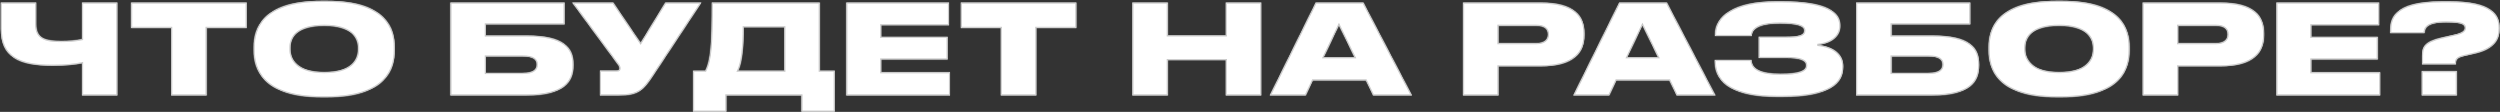 <?xml version="1.0" encoding="UTF-8"?> <svg xmlns="http://www.w3.org/2000/svg" width="2279" height="102" viewBox="0 0 2279 102" fill="none"><rect x="0" y="0" width="2279" height="102" fill="#333333" stroke="none"/><mask id="path-1-inside-1_556_153" fill="white"><path d="M74.781 87V57.643C68.75 58.895 60.33 59.919 48.041 59.919C16.978 59.919 0.707 51.954 0.707 26.352V2.344H33.022V22.256C33.022 35.114 41.328 37.39 55.893 37.39C62.265 37.39 69.319 36.934 74.781 35.683V2.344H106.982V87H74.781ZM156.04 87V25.442H119.515V2.344H224.88V25.442H188.355V87H156.04ZM293.076 0.751H298.196C352.813 0.751 359.868 26.808 359.868 42.737V46.151C359.868 61.967 352.927 88.593 298.196 88.593H293.076C238.231 88.593 231.29 61.967 231.29 46.151V42.737C231.29 26.808 238.231 0.751 293.076 0.751ZM326.415 45.127V43.534C326.415 34.545 320.612 23.508 295.579 23.508C270.091 23.508 264.743 34.545 264.743 43.534V44.899C264.743 53.775 270.546 65.722 295.579 65.722C320.612 65.722 326.415 54.23 326.415 45.127ZM410.574 87V2.344H514.688V22.256H442.889V32.383H479.983C514.233 32.383 522.767 43.648 522.767 58.554V59.578C522.767 74.711 514.233 87 479.983 87H410.574ZM442.889 66.519H476.456C486.583 66.519 489.314 62.991 489.314 59.009V58.667C489.314 54.571 486.583 51.499 476.456 51.499H442.889V66.519ZM639.391 2.344L596.153 67.77C586.481 82.335 582.612 87 563.838 87H546.884V64.357H561.79C564.065 64.357 564.748 63.674 564.748 62.422V62.309C564.748 61.285 564.293 60.033 563.269 58.781L521.623 2.344H559.059L583.978 39.096L606.507 2.344H639.391ZM631.807 64.471H642.958C647.851 55.14 648.875 39.665 648.875 2.344H747.299V64.471H760.953V101.792H730.572V87H662.187V101.792H631.807V64.471ZM672.883 64.471H714.984V24.873H678.004C678.004 41.827 676.524 57.302 672.883 64.471ZM771.482 2.344H865.127V23.053H803.342V33.635H863.876V54.23H803.342V65.836H866.038V87H771.482V2.344ZM912.393 87V25.442H875.868V2.344H981.233V25.442H944.708V87H912.393ZM1032.26 87V2.344H1064.57V32.269H1117.48V2.344H1149.68V87H1117.48V54.799H1064.57V87H1032.26ZM1234.8 52.182L1220.58 23.053L1206.7 52.182H1234.8ZM1251.76 87L1245.16 73.346H1196.8L1190.31 87H1157.54L1199.41 2.344H1242.88L1287.14 87H1251.76ZM1404.26 60.488H1366.03V87H1333.71V2.344H1404.26C1435.55 2.344 1444.43 14.746 1444.43 30.335V32.155C1444.43 47.517 1435.21 60.488 1404.26 60.488ZM1366.03 23.508V39.324H1400.39C1407.79 39.324 1411.09 36.252 1411.09 31.587V31.245C1411.09 26.352 1408.02 23.508 1400.39 23.508H1366.03ZM1511.47 52.182L1497.25 23.053L1483.37 52.182H1511.47ZM1528.43 87L1521.83 73.346H1473.47L1466.98 87H1434.21L1476.09 2.344H1519.55L1563.81 87H1528.43ZM1680.3 60.033V61.171C1680.3 75.621 1668.58 88.252 1625 88.252H1619.65C1582.78 88.252 1563.21 77.215 1563.21 56.392V54.685H1596.67C1597.01 62.877 1604.97 67.315 1623.18 67.315C1640.13 67.315 1646.5 64.471 1646.5 59.805V59.464C1646.5 54.799 1640.47 52.864 1628.18 52.864H1603.27V33.521H1628.18C1639.56 33.521 1644.8 32.042 1644.8 28.059V27.718C1644.8 23.622 1638.2 21.46 1622.61 21.46C1607.7 21.46 1597.23 24.304 1596.89 32.838H1563.44V31.018C1563.44 14.974 1580.39 1.206 1619.08 1.206H1624.2C1666.08 1.206 1677.57 11.447 1677.57 22.939V23.963C1677.57 32.497 1670.4 39.551 1656.74 40.917C1671.88 42.396 1680.3 50.02 1680.3 60.033ZM1692.05 87V2.344H1796.16V22.256H1724.37V32.383H1761.46C1795.71 32.383 1804.24 43.648 1804.24 58.554V59.578C1804.24 74.711 1795.71 87 1761.46 87H1692.05ZM1724.37 66.519H1757.93C1768.06 66.519 1770.79 62.991 1770.79 59.009V58.667C1770.79 54.571 1768.06 51.499 1757.93 51.499H1724.37V66.519ZM1874.56 0.751H1879.68C1934.3 0.751 1941.35 26.808 1941.35 42.737V46.151C1941.35 61.967 1934.41 88.593 1879.68 88.593H1874.56C1819.71 88.593 1812.77 61.967 1812.77 46.151V42.737C1812.77 26.808 1819.71 0.751 1874.56 0.751ZM1907.9 45.127V43.534C1907.9 34.545 1902.1 23.508 1877.06 23.508C1851.57 23.508 1846.23 34.545 1846.23 43.534V44.899C1846.23 53.775 1852.03 65.722 1877.06 65.722C1902.1 65.722 1907.9 54.23 1907.9 45.127ZM2023.84 60.488H1985.6V87H1953.29V2.344H2023.84C2055.13 2.344 2064 14.746 2064 30.335V32.155C2064 47.517 2054.79 60.488 2023.84 60.488ZM1985.6 23.508V39.324H2019.97C2027.36 39.324 2030.66 36.252 2030.66 31.587V31.245C2030.66 26.352 2027.59 23.508 2019.97 23.508H1985.6ZM2075.18 2.344H2168.83V23.053H2107.04V33.635H2167.58V54.23H2107.04V65.836H2169.74V87H2075.18V2.344ZM2238.84 58.667H2207.89V51.044C2207.89 42.965 2209.94 37.959 2225.64 34.317L2236.91 31.7C2245.33 29.88 2246.92 27.832 2246.92 25.556C2246.92 22.825 2245.89 20.436 2229.85 20.436C2210.73 20.436 2210.51 26.694 2210.17 30.221H2178.87V28.856C2178.87 18.387 2180.01 1.206 2226.44 1.206H2232.47C2272.29 1.206 2278.66 13.95 2278.66 25.328V26.125C2278.66 36.365 2273.32 44.558 2257.16 48.541L2245.67 51.271C2239.64 52.751 2238.84 54.457 2238.84 58.099V58.667ZM2239.64 64.812V87H2207.66V64.812H2239.64Z"></path></mask><path d="M74.781 87V57.643C68.75 58.895 60.33 59.919 48.041 59.919C16.978 59.919 0.707 51.954 0.707 26.352V2.344H33.022V22.256C33.022 35.114 41.328 37.39 55.893 37.39C62.265 37.39 69.319 36.934 74.781 35.683V2.344H106.982V87H74.781ZM156.04 87V25.442H119.515V2.344H224.88V25.442H188.355V87H156.04ZM293.076 0.751H298.196C352.813 0.751 359.868 26.808 359.868 42.737V46.151C359.868 61.967 352.927 88.593 298.196 88.593H293.076C238.231 88.593 231.29 61.967 231.29 46.151V42.737C231.29 26.808 238.231 0.751 293.076 0.751ZM326.415 45.127V43.534C326.415 34.545 320.612 23.508 295.579 23.508C270.091 23.508 264.743 34.545 264.743 43.534V44.899C264.743 53.775 270.546 65.722 295.579 65.722C320.612 65.722 326.415 54.23 326.415 45.127ZM410.574 87V2.344H514.688V22.256H442.889V32.383H479.983C514.233 32.383 522.767 43.648 522.767 58.554V59.578C522.767 74.711 514.233 87 479.983 87H410.574ZM442.889 66.519H476.456C486.583 66.519 489.314 62.991 489.314 59.009V58.667C489.314 54.571 486.583 51.499 476.456 51.499H442.889V66.519ZM639.391 2.344L596.153 67.77C586.481 82.335 582.612 87 563.838 87H546.884V64.357H561.79C564.065 64.357 564.748 63.674 564.748 62.422V62.309C564.748 61.285 564.293 60.033 563.269 58.781L521.623 2.344H559.059L583.978 39.096L606.507 2.344H639.391ZM631.807 64.471H642.958C647.851 55.14 648.875 39.665 648.875 2.344H747.299V64.471H760.953V101.792H730.572V87H662.187V101.792H631.807V64.471ZM672.883 64.471H714.984V24.873H678.004C678.004 41.827 676.524 57.302 672.883 64.471ZM771.482 2.344H865.127V23.053H803.342V33.635H863.876V54.23H803.342V65.836H866.038V87H771.482V2.344ZM912.393 87V25.442H875.868V2.344H981.233V25.442H944.708V87H912.393ZM1032.26 87V2.344H1064.57V32.269H1117.48V2.344H1149.68V87H1117.48V54.799H1064.57V87H1032.26ZM1234.8 52.182L1220.58 23.053L1206.7 52.182H1234.8ZM1251.76 87L1245.16 73.346H1196.8L1190.31 87H1157.54L1199.41 2.344H1242.88L1287.14 87H1251.76ZM1404.26 60.488H1366.03V87H1333.71V2.344H1404.26C1435.55 2.344 1444.43 14.746 1444.43 30.335V32.155C1444.43 47.517 1435.21 60.488 1404.26 60.488ZM1366.03 23.508V39.324H1400.39C1407.79 39.324 1411.09 36.252 1411.09 31.587V31.245C1411.09 26.352 1408.02 23.508 1400.39 23.508H1366.03ZM1511.47 52.182L1497.25 23.053L1483.37 52.182H1511.47ZM1528.43 87L1521.83 73.346H1473.47L1466.98 87H1434.21L1476.09 2.344H1519.55L1563.81 87H1528.43ZM1680.3 60.033V61.171C1680.3 75.621 1668.58 88.252 1625 88.252H1619.65C1582.78 88.252 1563.21 77.215 1563.21 56.392V54.685H1596.67C1597.01 62.877 1604.97 67.315 1623.18 67.315C1640.13 67.315 1646.5 64.471 1646.5 59.805V59.464C1646.5 54.799 1640.47 52.864 1628.18 52.864H1603.27V33.521H1628.18C1639.56 33.521 1644.8 32.042 1644.8 28.059V27.718C1644.8 23.622 1638.2 21.46 1622.61 21.46C1607.7 21.46 1597.23 24.304 1596.89 32.838H1563.44V31.018C1563.44 14.974 1580.39 1.206 1619.08 1.206H1624.2C1666.08 1.206 1677.57 11.447 1677.57 22.939V23.963C1677.57 32.497 1670.4 39.551 1656.74 40.917C1671.88 42.396 1680.3 50.02 1680.3 60.033ZM1692.05 87V2.344H1796.16V22.256H1724.37V32.383H1761.46C1795.71 32.383 1804.24 43.648 1804.24 58.554V59.578C1804.24 74.711 1795.71 87 1761.46 87H1692.05ZM1724.37 66.519H1757.93C1768.06 66.519 1770.79 62.991 1770.79 59.009V58.667C1770.79 54.571 1768.06 51.499 1757.93 51.499H1724.37V66.519ZM1874.56 0.751H1879.68C1934.3 0.751 1941.35 26.808 1941.35 42.737V46.151C1941.35 61.967 1934.41 88.593 1879.68 88.593H1874.56C1819.71 88.593 1812.77 61.967 1812.77 46.151V42.737C1812.77 26.808 1819.71 0.751 1874.56 0.751ZM1907.9 45.127V43.534C1907.9 34.545 1902.1 23.508 1877.06 23.508C1851.57 23.508 1846.23 34.545 1846.23 43.534V44.899C1846.23 53.775 1852.03 65.722 1877.06 65.722C1902.1 65.722 1907.9 54.23 1907.9 45.127ZM2023.84 60.488H1985.6V87H1953.29V2.344H2023.84C2055.13 2.344 2064 14.746 2064 30.335V32.155C2064 47.517 2054.79 60.488 2023.84 60.488ZM1985.6 23.508V39.324H2019.97C2027.36 39.324 2030.66 36.252 2030.66 31.587V31.245C2030.66 26.352 2027.59 23.508 2019.97 23.508H1985.6ZM2075.18 2.344H2168.83V23.053H2107.04V33.635H2167.58V54.23H2107.04V65.836H2169.74V87H2075.18V2.344ZM2238.84 58.667H2207.89V51.044C2207.89 42.965 2209.94 37.959 2225.64 34.317L2236.91 31.7C2245.33 29.88 2246.92 27.832 2246.92 25.556C2246.92 22.825 2245.89 20.436 2229.85 20.436C2210.73 20.436 2210.51 26.694 2210.17 30.221H2178.87V28.856C2178.87 18.387 2180.01 1.206 2226.44 1.206H2232.47C2272.29 1.206 2278.66 13.95 2278.66 25.328V26.125C2278.66 36.365 2273.32 44.558 2257.16 48.541L2245.67 51.271C2239.64 52.751 2238.84 54.457 2238.84 58.099V58.667ZM2239.64 64.812V87H2207.66V64.812H2239.64Z" fill="white"></path><path d="M74.781 87H73.781V88H74.781V87ZM74.781 57.643H75.781V56.414L74.578 56.664L74.781 57.643ZM0.707 2.344V1.344H-0.293V2.344H0.707ZM33.022 2.344H34.022V1.344H33.022V2.344ZM74.781 35.683L75.004 36.657L75.781 36.48V35.683H74.781ZM74.781 2.344V1.344H73.781V2.344H74.781ZM106.982 2.344H107.982V1.344H106.982V2.344ZM106.982 87V88H107.982V87H106.982ZM75.781 87V57.643H73.781V87H75.781ZM74.578 56.664C68.625 57.9 60.274 58.919 48.041 58.919V60.919C60.386 60.919 68.876 59.89 74.984 58.623L74.578 56.664ZM48.041 58.919C32.547 58.919 20.966 56.923 13.272 51.899C5.679 46.941 1.707 38.916 1.707 26.352H-0.293C-0.293 39.39 3.87 48.148 12.179 53.574C20.386 58.933 32.472 60.919 48.041 60.919V58.919ZM1.707 26.352V2.344H-0.293V26.352H1.707ZM0.707 3.344H33.022V1.344H0.707V3.344ZM32.022 2.344V22.256H34.022V2.344H32.022ZM32.022 22.256C32.022 25.573 32.557 28.29 33.652 30.491C34.755 32.706 36.398 34.339 38.508 35.518C42.658 37.835 48.621 38.39 55.893 38.39V36.39C48.6 36.39 43.128 35.806 39.483 33.771C37.696 32.774 36.352 31.427 35.443 29.599C34.525 27.757 34.022 25.369 34.022 22.256H32.022ZM55.893 38.39C62.295 38.39 69.436 37.934 75.004 36.657L74.558 34.708C69.203 35.935 62.234 36.39 55.893 36.39V38.39ZM75.781 35.683V2.344H73.781V35.683H75.781ZM74.781 3.344H106.982V1.344H74.781V3.344ZM105.982 2.344V87H107.982V2.344H105.982ZM106.982 86H74.781V88H106.982V86ZM156.04 87H155.04V88H156.04V87ZM156.04 25.442H157.04V24.442H156.04V25.442ZM119.515 25.442H118.515V26.442H119.515V25.442ZM119.515 2.344V1.344H118.515V2.344H119.515ZM224.88 2.344H225.88V1.344H224.88V2.344ZM224.88 25.442V26.442H225.88V25.442H224.88ZM188.355 25.442V24.442H187.355V25.442H188.355ZM188.355 87V88H189.355V87H188.355ZM157.04 87V25.442H155.04V87H157.04ZM156.04 24.442H119.515V26.442H156.04V24.442ZM120.515 25.442V2.344H118.515V25.442H120.515ZM119.515 3.344H224.88V1.344H119.515V3.344ZM223.88 2.344V25.442H225.88V2.344H223.88ZM224.88 24.442H188.355V26.442H224.88V24.442ZM187.355 25.442V87H189.355V25.442H187.355ZM188.355 86H156.04V88H188.355V86ZM293.076 1.751H298.196V-0.249H293.076V1.751ZM298.196 1.751C325.364 1.751 340.478 8.232 348.81 16.481C357.135 24.723 358.868 34.909 358.868 42.737H360.868C360.868 34.636 359.073 23.828 350.217 15.06C341.366 6.297 325.645 -0.249 298.196 -0.249V1.751ZM358.868 42.737V46.151H360.868V42.737H358.868ZM358.868 46.151C358.868 53.925 357.162 64.228 348.846 72.598C340.529 80.971 325.416 87.593 298.196 87.593V89.593C325.707 89.593 341.43 82.902 350.265 74.008C359.103 65.111 360.868 54.193 360.868 46.151H358.868ZM298.196 87.593H293.076V89.593H298.196V87.593ZM293.076 87.593C265.798 87.593 250.657 80.971 242.325 72.598C233.996 64.227 232.29 53.925 232.29 46.151H230.29C230.29 54.193 232.055 65.112 240.907 74.008C249.757 82.902 265.509 89.593 293.076 89.593V87.593ZM232.29 46.151V42.737H230.29V46.151H232.29ZM232.29 42.737C232.29 34.907 233.996 24.722 242.32 16.481C250.65 8.233 265.792 1.751 293.076 1.751V-0.249C265.514 -0.249 249.764 6.297 240.913 15.06C232.055 23.829 230.29 34.639 230.29 42.737H232.29ZM327.415 45.127V43.534H325.415V45.127H327.415ZM327.415 43.534C327.415 38.819 325.885 33.503 321.031 29.387C316.202 25.293 308.223 22.508 295.579 22.508V24.508C307.968 24.508 315.407 27.241 319.737 30.913C324.043 34.563 325.415 39.26 325.415 43.534H327.415ZM295.579 22.508C282.713 22.508 274.728 25.291 269.952 29.391C265.147 33.516 263.743 38.838 263.743 43.534H265.743C265.743 39.241 267.013 34.55 271.254 30.909C275.524 27.244 282.957 24.508 295.579 24.508V22.508ZM263.743 43.534V44.899H265.743V43.534H263.743ZM263.743 44.899C263.743 49.553 265.269 55.057 270.107 59.384C274.933 63.701 282.916 66.722 295.579 66.722V64.722C283.209 64.722 275.774 61.77 271.44 57.894C267.119 54.028 265.743 49.121 265.743 44.899H263.743ZM295.579 66.722C308.232 66.722 316.214 63.819 321.043 59.59C325.89 55.346 327.415 49.892 327.415 45.127H325.415C325.415 49.464 324.038 54.309 319.725 58.086C315.394 61.879 307.959 64.722 295.579 64.722V66.722ZM410.574 87H409.574V88H410.574V87ZM410.574 2.344V1.344H409.574V2.344H410.574ZM514.688 2.344H515.688V1.344H514.688V2.344ZM514.688 22.256V23.256H515.688V22.256H514.688ZM442.889 22.256V21.256H441.889V22.256H442.889ZM442.889 32.383H441.889V33.383H442.889V32.383ZM442.889 66.519H441.889V67.519H442.889V66.519ZM442.889 51.499V50.499H441.889V51.499H442.889ZM411.574 87V2.344H409.574V87H411.574ZM410.574 3.344H514.688V1.344H410.574V3.344ZM513.688 2.344V22.256H515.688V2.344H513.688ZM514.688 21.256H442.889V23.256H514.688V21.256ZM441.889 22.256V32.383H443.889V22.256H441.889ZM442.889 33.383H479.983V31.383H442.889V33.383ZM479.983 33.383C497.039 33.383 507.473 36.196 513.629 40.687C519.707 45.121 521.767 51.309 521.767 58.554H523.767C523.767 50.892 521.559 43.995 514.808 39.071C508.135 34.203 497.177 31.383 479.983 31.383V33.383ZM521.767 58.554V59.578H523.767V58.554H521.767ZM521.767 59.578C521.767 66.945 519.701 73.457 513.606 78.173C507.451 82.936 497.024 86 479.983 86V88C497.192 88 508.156 84.92 514.83 79.755C521.566 74.543 523.767 67.343 523.767 59.578H521.767ZM479.983 86H410.574V88H479.983V86ZM442.889 67.519H476.456V65.519H442.889V67.519ZM476.456 67.519C481.603 67.519 485.064 66.628 487.26 65.073C489.523 63.471 490.314 61.259 490.314 59.009H488.314C488.314 60.741 487.739 62.284 486.105 63.441C484.403 64.646 481.435 65.519 476.456 65.519V67.519ZM490.314 59.009V58.667H488.314V59.009H490.314ZM490.314 58.667C490.314 56.358 489.519 54.214 487.231 52.711C485.036 51.269 481.581 50.499 476.456 50.499V52.499C481.458 52.499 484.432 53.265 486.133 54.383C487.743 55.44 488.314 56.881 488.314 58.667H490.314ZM476.456 50.499H442.889V52.499H476.456V50.499ZM441.889 51.499V66.519H443.889V51.499H441.889ZM639.391 2.344L640.226 2.895L641.251 1.344H639.391V2.344ZM596.153 67.77L596.986 68.323L596.987 68.322L596.153 67.77ZM546.884 87H545.884V88H546.884V87ZM546.884 64.357V63.357H545.884V64.357H546.884ZM563.269 58.781L562.464 59.375L562.479 59.395L562.495 59.414L563.269 58.781ZM521.623 2.344V1.344H519.643L520.819 2.937L521.623 2.344ZM559.059 2.344L559.886 1.782L559.589 1.344H559.059V2.344ZM583.978 39.096L583.15 39.657L584.02 40.941L584.83 39.619L583.978 39.096ZM606.507 2.344V1.344H605.947L605.655 1.821L606.507 2.344ZM638.557 1.792L595.319 67.219L596.987 68.322L640.226 2.895L638.557 1.792ZM595.32 67.217C590.459 74.537 587.181 79.158 582.858 82.012C578.582 84.836 573.162 86 563.838 86V88C573.288 88 579.19 86.832 583.96 83.681C588.683 80.562 592.175 75.568 596.986 68.323L595.32 67.217ZM563.838 86H546.884V88H563.838V86ZM547.884 87V64.357H545.884V87H547.884ZM546.884 65.357H561.79V63.357H546.884V65.357ZM561.79 65.357C562.98 65.357 563.987 65.188 564.706 64.671C565.513 64.091 565.748 63.24 565.748 62.422H563.748C563.748 62.856 563.642 62.972 563.539 63.047C563.347 63.184 562.875 63.357 561.79 63.357V65.357ZM565.748 62.422V62.309H563.748V62.422H565.748ZM565.748 62.309C565.748 60.998 565.173 59.53 564.043 58.148L562.495 59.414C563.412 60.536 563.748 61.571 563.748 62.309H565.748ZM564.073 58.188L522.428 1.75L520.819 2.937L562.464 59.375L564.073 58.188ZM521.623 3.344H559.059V1.344H521.623V3.344ZM558.231 2.905L583.15 39.657L584.805 38.535L559.886 1.782L558.231 2.905ZM584.83 39.619L607.36 2.866L605.655 1.821L583.125 38.574L584.83 39.619ZM606.507 3.344H639.391V1.344H606.507V3.344ZM631.807 64.471V63.471H630.807V64.471H631.807ZM642.958 64.471V65.471H643.563L643.843 64.935L642.958 64.471ZM648.875 2.344V1.344H647.875V2.344H648.875ZM747.299 2.344H748.299V1.344H747.299V2.344ZM747.299 64.471H746.299V65.471H747.299V64.471ZM760.953 64.471H761.953V63.471H760.953V64.471ZM760.953 101.792V102.792H761.953V101.792H760.953ZM730.572 101.792H729.572V102.792H730.572V101.792ZM730.572 87H731.572V86H730.572V87ZM662.187 87V86H661.187V87H662.187ZM662.187 101.792V102.792H663.187V101.792H662.187ZM631.807 101.792H630.807V102.792H631.807V101.792ZM672.883 64.471L671.992 64.018L671.254 65.471H672.883V64.471ZM714.984 64.471V65.471H715.984V64.471H714.984ZM714.984 24.873H715.984V23.873H714.984V24.873ZM678.004 24.873V23.873H677.004V24.873H678.004ZM631.807 65.471H642.958V63.471H631.807V65.471ZM643.843 64.935C646.381 60.095 647.875 53.738 648.747 43.993C649.619 34.243 649.875 21.003 649.875 2.344H647.875C647.875 21.006 647.618 34.164 646.755 43.815C645.891 53.47 644.427 59.515 642.072 64.006L643.843 64.935ZM648.875 3.344H747.299V1.344H648.875V3.344ZM746.299 2.344V64.471H748.299V2.344H746.299ZM747.299 65.471H760.953V63.471H747.299V65.471ZM759.953 64.471V101.792H761.953V64.471H759.953ZM760.953 100.792H730.572V102.792H760.953V100.792ZM731.572 101.792V87H729.572V101.792H731.572ZM730.572 86H662.187V88H730.572V86ZM661.187 87V101.792H663.187V87H661.187ZM662.187 100.792H631.807V102.792H662.187V100.792ZM632.807 101.792V64.471H630.807V101.792H632.807ZM672.883 65.471H714.984V63.471H672.883V65.471ZM715.984 64.471V24.873H713.984V64.471H715.984ZM714.984 23.873H678.004V25.873H714.984V23.873ZM677.004 24.873C677.004 33.325 676.635 41.39 675.816 48.222C674.994 55.085 673.729 60.598 671.992 64.018L673.775 64.923C675.679 61.174 676.974 55.366 677.802 48.46C678.633 41.525 679.004 33.375 679.004 24.873H677.004ZM771.482 2.344V1.344H770.482V2.344H771.482ZM865.127 2.344H866.127V1.344H865.127V2.344ZM865.127 23.053V24.053H866.127V23.053H865.127ZM803.342 23.053V22.053H802.342V23.053H803.342ZM803.342 33.635H802.342V34.635H803.342V33.635ZM863.876 33.635H864.876V32.635H863.876V33.635ZM863.876 54.23V55.23H864.876V54.23H863.876ZM803.342 54.23V53.23H802.342V54.23H803.342ZM803.342 65.836H802.342V66.836H803.342V65.836ZM866.038 65.836H867.038V64.836H866.038V65.836ZM866.038 87V88H867.038V87H866.038ZM771.482 87H770.482V88H771.482V87ZM771.482 3.344H865.127V1.344H771.482V3.344ZM864.127 2.344V23.053H866.127V2.344H864.127ZM865.127 22.053H803.342V24.053H865.127V22.053ZM802.342 23.053V33.635H804.342V23.053H802.342ZM803.342 34.635H863.876V32.635H803.342V34.635ZM862.876 33.635V54.23H864.876V33.635H862.876ZM863.876 53.23H803.342V55.23H863.876V53.23ZM802.342 54.23V65.836H804.342V54.23H802.342ZM803.342 66.836H866.038V64.836H803.342V66.836ZM865.038 65.836V87H867.038V65.836H865.038ZM866.038 86H771.482V88H866.038V86ZM772.482 87V2.344H770.482V87H772.482ZM912.393 87H911.393V88H912.393V87ZM912.393 25.442H913.393V24.442H912.393V25.442ZM875.868 25.442H874.868V26.442H875.868V25.442ZM875.868 2.344V1.344H874.868V2.344H875.868ZM981.233 2.344H982.233V1.344H981.233V2.344ZM981.233 25.442V26.442H982.233V25.442H981.233ZM944.708 25.442V24.442H943.708V25.442H944.708ZM944.708 87V88H945.708V87H944.708ZM913.393 87V25.442H911.393V87H913.393ZM912.393 24.442H875.868V26.442H912.393V24.442ZM876.868 25.442V2.344H874.868V25.442H876.868ZM875.868 3.344H981.233V1.344H875.868V3.344ZM980.233 2.344V25.442H982.233V2.344H980.233ZM981.233 24.442H944.708V26.442H981.233V24.442ZM943.708 25.442V87H945.708V25.442H943.708ZM944.708 86H912.393V88H944.708V86ZM1032.26 87H1031.26V88H1032.26V87ZM1032.26 2.344V1.344H1031.26V2.344H1032.26ZM1064.57 2.344H1065.57V1.344H1064.57V2.344ZM1064.57 32.269H1063.57V33.269H1064.57V32.269ZM1117.48 32.269V33.269H1118.48V32.269H1117.48ZM1117.48 2.344V1.344H1116.48V2.344H1117.48ZM1149.68 2.344H1150.68V1.344H1149.68V2.344ZM1149.68 87V88H1150.68V87H1149.68ZM1117.48 87H1116.48V88H1117.48V87ZM1117.48 54.799H1118.48V53.799H1117.48V54.799ZM1064.57 54.799V53.799H1063.57V54.799H1064.57ZM1064.57 87V88H1065.57V87H1064.57ZM1033.26 87V2.344H1031.26V87H1033.26ZM1032.26 3.344H1064.57V1.344H1032.26V3.344ZM1063.57 2.344V32.269H1065.57V2.344H1063.57ZM1064.57 33.269H1117.48V31.269H1064.57V33.269ZM1118.48 32.269V2.344H1116.48V32.269H1118.48ZM1117.48 3.344H1149.68V1.344H1117.48V3.344ZM1148.68 2.344V87H1150.68V2.344H1148.68ZM1149.68 86H1117.48V88H1149.68V86ZM1118.48 87V54.799H1116.48V87H1118.48ZM1117.48 53.799H1064.57V55.799H1117.48V53.799ZM1063.57 54.799V87H1065.57V54.799H1063.57ZM1064.57 86H1032.26V88H1064.57V86ZM1234.8 52.182V53.182H1236.4L1235.7 51.743L1234.8 52.182ZM1220.58 23.053L1221.48 22.614L1220.57 20.751L1219.68 22.622L1220.58 23.053ZM1206.7 52.182L1205.79 51.752L1205.11 53.182H1206.7V52.182ZM1251.76 87L1250.86 87.435L1251.13 88H1251.76V87ZM1245.16 73.346L1246.06 72.911L1245.78 72.346H1245.16V73.346ZM1196.8 73.346V72.346H1196.17L1195.89 72.917L1196.8 73.346ZM1190.31 87V88H1190.94L1191.21 87.429L1190.31 87ZM1157.54 87L1156.65 86.557L1155.93 88H1157.54V87ZM1199.41 2.344V1.344H1198.79L1198.52 1.9L1199.41 2.344ZM1242.88 2.344L1243.77 1.88L1243.49 1.344H1242.88V2.344ZM1287.14 87V88H1288.79L1288.03 86.537L1287.14 87ZM1235.7 51.743L1221.48 22.614L1219.68 23.491L1233.9 52.62L1235.7 51.743ZM1219.68 22.622L1205.79 51.752L1207.6 52.612L1221.48 23.483L1219.68 22.622ZM1206.7 53.182H1234.8V51.182H1206.7V53.182ZM1252.66 86.565L1246.06 72.911L1244.26 73.781L1250.86 87.435L1252.66 86.565ZM1245.16 72.346H1196.8V74.346H1245.16V72.346ZM1195.89 72.917L1189.41 86.571L1191.21 87.429L1197.7 73.775L1195.89 72.917ZM1190.31 86H1157.54V88H1190.31V86ZM1158.44 87.443L1200.31 2.787L1198.52 1.9L1156.65 86.557L1158.44 87.443ZM1199.41 3.344H1242.88V1.344H1199.41V3.344ZM1241.99 2.807L1286.26 87.463L1288.03 86.537L1243.77 1.88L1241.99 2.807ZM1287.14 86H1251.76V88H1287.14V86ZM1366.03 60.488V59.488H1365.03V60.488H1366.03ZM1366.03 87V88H1367.03V87H1366.03ZM1333.71 87H1332.71V88H1333.71V87ZM1333.71 2.344V1.344H1332.71V2.344H1333.71ZM1366.03 23.508V22.508H1365.03V23.508H1366.03ZM1366.03 39.324H1365.03V40.324H1366.03V39.324ZM1404.26 59.488H1366.03V61.488H1404.26V59.488ZM1365.03 60.488V87H1367.03V60.488H1365.03ZM1366.03 86H1333.71V88H1366.03V86ZM1334.71 87V2.344H1332.71V87H1334.71ZM1333.71 3.344H1404.26V1.344H1333.71V3.344ZM1404.26 3.344C1419.8 3.344 1429.57 6.429 1435.44 11.265C1441.27 16.067 1443.43 22.736 1443.43 30.335H1445.43C1445.43 22.346 1443.15 15.018 1436.71 9.722C1430.33 4.46 1420.01 1.344 1404.26 1.344V3.344ZM1443.43 30.335V32.155H1445.43V30.335H1443.43ZM1443.43 32.155C1443.43 39.629 1441.19 46.393 1435.31 51.315C1429.39 56.266 1419.62 59.488 1404.26 59.488V61.488C1419.85 61.488 1430.17 58.225 1436.59 52.849C1443.05 47.445 1445.43 40.043 1445.43 32.155H1443.43ZM1365.03 23.508V39.324H1367.03V23.508H1365.03ZM1366.03 40.324H1400.39V38.324H1366.03V40.324ZM1400.39 40.324C1404.21 40.324 1407.13 39.535 1409.13 37.996C1411.16 36.426 1412.09 34.177 1412.09 31.587H1410.09C1410.09 33.661 1409.37 35.281 1407.9 36.413C1406.4 37.577 1403.97 38.324 1400.39 38.324V40.324ZM1412.09 31.587V31.245H1410.09V31.587H1412.09ZM1412.09 31.245C1412.09 28.574 1411.24 26.308 1409.21 24.749C1407.23 23.231 1404.3 22.508 1400.39 22.508V24.508C1404.11 24.508 1406.52 25.207 1407.99 26.334C1409.4 27.421 1410.09 29.024 1410.09 31.245H1412.09ZM1400.39 22.508H1366.03V24.508H1400.39V22.508ZM1511.47 52.182V53.182H1513.07L1512.37 51.743L1511.47 52.182ZM1497.25 23.053L1498.15 22.614L1497.24 20.751L1496.35 22.622L1497.25 23.053ZM1483.37 52.182L1482.47 51.752L1481.78 53.182H1483.37V52.182ZM1528.43 87L1527.53 87.435L1527.8 88H1528.43V87ZM1521.83 73.346L1522.73 72.911L1522.46 72.346H1521.83V73.346ZM1473.47 73.346V72.346H1472.84L1472.57 72.917L1473.47 73.346ZM1466.98 87V88H1467.62L1467.89 87.429L1466.98 87ZM1434.21 87L1433.32 86.557L1432.6 88H1434.21V87ZM1476.09 2.344V1.344H1475.47L1475.19 1.9L1476.09 2.344ZM1519.55 2.344L1520.44 1.88L1520.16 1.344H1519.55V2.344ZM1563.81 87V88H1565.47L1564.7 86.537L1563.81 87ZM1512.37 51.743L1498.15 22.614L1496.35 23.491L1510.57 52.62L1512.37 51.743ZM1496.35 22.622L1482.47 51.752L1484.27 52.612L1498.15 23.483L1496.35 22.622ZM1483.37 53.182H1511.47V51.182H1483.37V53.182ZM1529.33 86.565L1522.73 72.911L1520.93 73.781L1527.53 87.435L1529.33 86.565ZM1521.83 72.346H1473.47V74.346H1521.83V72.346ZM1472.57 72.917L1466.08 86.571L1467.89 87.429L1474.37 73.775L1472.57 72.917ZM1466.98 86H1434.21V88H1466.98V86ZM1435.11 87.443L1476.98 2.787L1475.19 1.9L1433.32 86.557L1435.11 87.443ZM1476.09 3.344H1519.55V1.344H1476.09V3.344ZM1518.67 2.807L1562.93 87.463L1564.7 86.537L1520.44 1.88L1518.67 2.807ZM1563.81 86H1528.43V88H1563.81V86ZM1563.21 54.685V53.685H1562.21V54.685H1563.21ZM1596.67 54.685L1597.67 54.643L1597.63 53.685H1596.67V54.685ZM1603.27 52.864H1602.27V53.864H1603.27V52.864ZM1603.27 33.521V32.521H1602.27V33.521H1603.27ZM1596.89 32.838V33.838H1597.85L1597.89 32.878L1596.89 32.838ZM1563.44 32.838H1562.44V33.838H1563.44V32.838ZM1656.74 40.917L1656.65 39.922L1656.65 41.912L1656.74 40.917ZM1679.3 60.033V61.171H1681.3V60.033H1679.3ZM1679.3 61.171C1679.3 68.062 1676.54 74.496 1668.48 79.27C1660.33 84.097 1646.73 87.252 1625 87.252V89.252C1646.85 89.252 1660.89 86.091 1669.5 80.99C1678.2 75.837 1681.3 68.73 1681.3 61.171H1679.3ZM1625 87.252H1619.65V89.252H1625V87.252ZM1619.65 87.252C1601.29 87.252 1587.38 84.498 1578.1 79.259C1568.89 74.061 1564.21 66.415 1564.21 56.392H1562.21C1562.21 67.191 1567.32 75.475 1577.12 81.001C1586.84 86.487 1601.15 89.252 1619.65 89.252V87.252ZM1564.21 56.392V54.685H1562.21V56.392H1564.21ZM1563.21 55.685H1596.67V53.685H1563.21V55.685ZM1595.67 54.727C1595.76 56.94 1596.37 58.94 1597.57 60.682C1598.76 62.418 1600.51 63.843 1602.78 64.968C1607.3 67.205 1614.03 68.315 1623.18 68.315V66.315C1614.12 66.315 1607.77 65.206 1603.67 63.176C1601.63 62.168 1600.18 60.947 1599.22 59.548C1598.26 58.153 1597.74 56.526 1597.67 54.643L1595.67 54.727ZM1623.18 68.315C1631.68 68.315 1637.65 67.605 1641.53 66.254C1643.47 65.576 1644.96 64.713 1645.97 63.63C1647.01 62.523 1647.5 61.226 1647.5 59.805H1645.5C1645.5 60.717 1645.2 61.526 1644.51 62.264C1643.8 63.026 1642.64 63.749 1640.87 64.365C1637.32 65.603 1631.63 66.315 1623.18 66.315V68.315ZM1647.5 59.805V59.464H1645.5V59.805H1647.5ZM1647.5 59.464C1647.5 58.058 1647.04 56.821 1646.11 55.794C1645.2 54.789 1643.9 54.036 1642.28 53.471C1639.07 52.345 1634.35 51.864 1628.18 51.864V53.864C1634.31 53.864 1638.75 54.35 1641.62 55.358C1643.05 55.86 1644.02 56.465 1644.63 57.135C1645.21 57.783 1645.5 58.537 1645.5 59.464H1647.5ZM1628.18 51.864H1603.27V53.864H1628.18V51.864ZM1604.27 52.864V33.521H1602.27V52.864H1604.27ZM1603.27 34.521H1628.18V32.521H1603.27V34.521ZM1628.18 34.521C1633.88 34.521 1638.17 34.154 1641.06 33.236C1642.51 32.775 1643.7 32.149 1644.52 31.284C1645.38 30.391 1645.8 29.301 1645.8 28.059H1643.8C1643.8 28.809 1643.56 29.397 1643.08 29.901C1642.57 30.433 1641.73 30.924 1640.45 31.33C1637.88 32.148 1633.86 32.521 1628.18 32.521V34.521ZM1645.8 28.059V27.718H1643.8V28.059H1645.8ZM1645.8 27.718C1645.8 26.384 1645.24 25.219 1644.19 24.27C1643.17 23.349 1641.7 22.64 1639.83 22.093C1636.09 20.999 1630.42 20.46 1622.61 20.46V22.46C1630.38 22.46 1635.81 23.002 1639.27 24.012C1641 24.518 1642.15 25.117 1642.85 25.754C1643.53 26.362 1643.8 27.004 1643.8 27.718H1645.8ZM1622.61 20.46C1615.12 20.46 1608.63 21.17 1603.92 23.018C1601.56 23.946 1599.6 25.181 1598.2 26.808C1596.79 28.45 1595.99 30.445 1595.89 32.798L1597.89 32.878C1597.97 30.964 1598.61 29.404 1599.72 28.112C1600.84 26.806 1602.49 25.73 1604.66 24.879C1609 23.172 1615.19 22.46 1622.61 22.46V20.46ZM1596.89 31.838H1563.44V33.838H1596.89V31.838ZM1564.44 32.838V31.018H1562.44V32.838H1564.44ZM1564.44 31.018C1564.44 23.404 1568.44 16.251 1577.27 10.953C1586.13 5.633 1599.84 2.206 1619.08 2.206V0.206C1599.64 0.206 1585.53 3.662 1576.24 9.238C1566.92 14.835 1562.44 22.587 1562.44 31.018H1564.44ZM1619.08 2.206H1624.2V0.206H1619.08V2.206ZM1624.2 2.206C1645.09 2.206 1658.25 4.765 1666.14 8.66C1670.08 10.6 1672.67 12.853 1674.29 15.253C1675.9 17.645 1676.57 20.241 1676.57 22.939H1678.57C1678.57 19.89 1677.8 16.896 1675.95 14.137C1674.1 11.384 1671.2 8.922 1667.03 6.866C1658.71 2.767 1645.19 0.206 1624.2 0.206V2.206ZM1676.57 22.939V23.963H1678.57V22.939H1676.57ZM1676.57 23.963C1676.57 27.925 1674.91 31.55 1671.63 34.369C1668.32 37.202 1663.33 39.254 1656.65 39.922L1656.84 41.912C1663.81 41.215 1669.23 39.056 1672.93 35.887C1676.64 32.704 1678.57 28.534 1678.57 23.963H1676.57ZM1656.65 41.912C1664.08 42.638 1669.76 44.864 1673.55 48.042C1677.33 51.203 1679.3 55.335 1679.3 60.033H1681.3C1681.3 54.717 1679.05 50.032 1674.84 46.508C1670.64 43.001 1664.55 40.675 1656.84 39.922L1656.65 41.912ZM1692.05 87H1691.05V88H1692.05V87ZM1692.05 2.344V1.344H1691.05V2.344H1692.05ZM1796.16 2.344H1797.16V1.344H1796.16V2.344ZM1796.16 22.256V23.256H1797.16V22.256H1796.16ZM1724.37 22.256V21.256H1723.37V22.256H1724.37ZM1724.37 32.383H1723.37V33.383H1724.37V32.383ZM1724.37 66.519H1723.37V67.519H1724.37V66.519ZM1724.37 51.499V50.499H1723.37V51.499H1724.37ZM1693.05 87V2.344H1691.05V87H1693.05ZM1692.05 3.344H1796.16V1.344H1692.05V3.344ZM1795.16 2.344V22.256H1797.16V2.344H1795.16ZM1796.16 21.256H1724.37V23.256H1796.16V21.256ZM1723.37 22.256V32.383H1725.37V22.256H1723.37ZM1724.37 33.383H1761.46V31.383H1724.37V33.383ZM1761.46 33.383C1778.52 33.383 1788.95 36.196 1795.11 40.687C1801.18 45.121 1803.24 51.309 1803.24 58.554H1805.24C1805.24 50.892 1803.04 43.995 1796.28 39.071C1789.61 34.203 1778.65 31.383 1761.46 31.383V33.383ZM1803.24 58.554V59.578H1805.24V58.554H1803.24ZM1803.24 59.578C1803.24 66.945 1801.18 73.457 1795.08 78.173C1788.93 82.936 1778.5 86 1761.46 86V88C1778.67 88 1789.63 84.92 1796.31 79.755C1803.04 74.543 1805.24 67.343 1805.24 59.578H1803.24ZM1761.46 86H1692.05V88H1761.46V86ZM1724.37 67.519H1757.93V65.519H1724.37V67.519ZM1757.93 67.519C1763.08 67.519 1766.54 66.628 1768.74 65.073C1771 63.471 1771.79 61.259 1771.79 59.009H1769.79C1769.79 60.741 1769.22 62.284 1767.58 63.441C1765.88 64.646 1762.91 65.519 1757.93 65.519V67.519ZM1771.79 59.009V58.667H1769.79V59.009H1771.79ZM1771.79 58.667C1771.79 56.358 1771 54.214 1768.71 52.711C1766.51 51.269 1763.06 50.499 1757.93 50.499V52.499C1762.93 52.499 1765.91 53.265 1767.61 54.383C1769.22 55.44 1769.79 56.881 1769.79 58.667H1771.79ZM1757.93 50.499H1724.37V52.499H1757.93V50.499ZM1723.37 51.499V66.519H1725.37V51.499H1723.37ZM1874.56 1.751H1879.68V-0.249H1874.56V1.751ZM1879.68 1.751C1906.85 1.751 1921.96 8.232 1930.29 16.481C1938.62 24.723 1940.35 34.909 1940.35 42.737H1942.35C1942.35 34.636 1940.56 23.828 1931.7 15.06C1922.85 6.297 1907.13 -0.249 1879.68 -0.249V1.751ZM1940.35 42.737V46.151H1942.35V42.737H1940.35ZM1940.35 46.151C1940.35 53.925 1938.65 64.228 1930.33 72.598C1922.01 80.971 1906.9 87.593 1879.68 87.593V89.593C1907.19 89.593 1922.91 82.902 1931.75 74.008C1940.59 65.111 1942.35 54.193 1942.35 46.151H1940.35ZM1879.68 87.593H1874.56V89.593H1879.68V87.593ZM1874.56 87.593C1847.28 87.593 1832.14 80.971 1823.81 72.598C1815.48 64.227 1813.77 53.925 1813.77 46.151H1811.77C1811.77 54.193 1813.54 65.112 1822.39 74.008C1831.24 82.902 1846.99 89.593 1874.56 89.593V87.593ZM1813.77 46.151V42.737H1811.77V46.151H1813.77ZM1813.77 42.737C1813.77 34.907 1815.48 24.722 1823.8 16.481C1832.13 8.233 1847.28 1.751 1874.56 1.751V-0.249C1847 -0.249 1831.25 6.297 1822.4 15.06C1813.54 23.829 1811.77 34.639 1811.77 42.737H1813.77ZM1908.9 45.127V43.534H1906.9V45.127H1908.9ZM1908.9 43.534C1908.9 38.819 1907.37 33.503 1902.51 29.387C1897.69 25.293 1889.71 22.508 1877.06 22.508V24.508C1889.45 24.508 1896.89 27.241 1901.22 30.913C1905.53 34.563 1906.9 39.26 1906.9 43.534H1908.9ZM1877.06 22.508C1864.2 22.508 1856.21 25.291 1851.44 29.391C1846.63 33.516 1845.23 38.838 1845.23 43.534H1847.23C1847.23 39.241 1848.5 34.55 1852.74 30.909C1857.01 27.244 1864.44 24.508 1877.06 24.508V22.508ZM1845.23 43.534V44.899H1847.23V43.534H1845.23ZM1845.23 44.899C1845.23 49.553 1846.75 55.057 1851.59 59.384C1856.42 63.701 1864.4 66.722 1877.06 66.722V64.722C1864.69 64.722 1857.26 61.77 1852.92 57.894C1848.6 54.028 1847.23 49.121 1847.23 44.899H1845.23ZM1877.06 66.722C1889.72 66.722 1897.7 63.819 1902.53 59.59C1907.37 55.346 1908.9 49.892 1908.9 45.127H1906.9C1906.9 49.464 1905.52 54.309 1901.21 58.086C1896.88 61.879 1889.44 64.722 1877.06 64.722V66.722ZM1985.6 60.488V59.488H1984.6V60.488H1985.6ZM1985.6 87V88H1986.6V87H1985.6ZM1953.29 87H1952.29V88H1953.29V87ZM1953.29 2.344V1.344H1952.29V2.344H1953.29ZM1985.6 23.508V22.508H1984.6V23.508H1985.6ZM1985.6 39.324H1984.6V40.324H1985.6V39.324ZM2023.84 59.488H1985.6V61.488H2023.84V59.488ZM1984.6 60.488V87H1986.6V60.488H1984.6ZM1985.6 86H1953.29V88H1985.6V86ZM1954.29 87V2.344H1952.29V87H1954.29ZM1953.29 3.344H2023.84V1.344H1953.29V3.344ZM2023.84 3.344C2039.38 3.344 2049.15 6.429 2055.02 11.265C2060.85 16.067 2063 22.736 2063 30.335H2065C2065 22.346 2062.72 15.018 2056.29 9.722C2049.9 4.46 2039.59 1.344 2023.84 1.344V3.344ZM2063 30.335V32.155H2065V30.335H2063ZM2063 32.155C2063 39.629 2060.77 46.393 2054.88 51.315C2048.97 56.266 2039.2 59.488 2023.84 59.488V61.488C2039.43 61.488 2049.74 58.225 2056.17 52.849C2062.63 47.445 2065 40.043 2065 32.155H2063ZM1984.6 23.508V39.324H1986.6V23.508H1984.6ZM1985.6 40.324H2019.97V38.324H1985.6V40.324ZM2019.97 40.324C2023.78 40.324 2026.71 39.535 2028.7 37.996C2030.73 36.426 2031.66 34.177 2031.66 31.587H2029.66C2029.66 33.661 2028.94 35.281 2027.48 36.413C2025.97 37.577 2023.55 38.324 2019.97 38.324V40.324ZM2031.66 31.587V31.245H2029.66V31.587H2031.66ZM2031.66 31.245C2031.66 28.574 2030.81 26.308 2028.78 24.749C2026.81 23.231 2023.87 22.508 2019.97 22.508V24.508C2023.69 24.508 2026.1 25.207 2027.57 26.334C2028.98 27.421 2029.66 29.024 2029.66 31.245H2031.66ZM2019.97 22.508H1985.6V24.508H2019.97V22.508ZM2075.18 2.344V1.344H2074.18V2.344H2075.18ZM2168.83 2.344H2169.83V1.344H2168.83V2.344ZM2168.83 23.053V24.053H2169.83V23.053H2168.83ZM2107.04 23.053V22.053H2106.04V23.053H2107.04ZM2107.04 33.635H2106.04V34.635H2107.04V33.635ZM2167.58 33.635H2168.58V32.635H2167.58V33.635ZM2167.58 54.23V55.23H2168.58V54.23H2167.58ZM2107.04 54.23V53.23H2106.04V54.23H2107.04ZM2107.04 65.836H2106.04V66.836H2107.04V65.836ZM2169.74 65.836H2170.74V64.836H2169.74V65.836ZM2169.74 87V88H2170.74V87H2169.74ZM2075.18 87H2074.18V88H2075.18V87ZM2075.18 3.344H2168.83V1.344H2075.18V3.344ZM2167.83 2.344V23.053H2169.83V2.344H2167.83ZM2168.83 22.053H2107.04V24.053H2168.83V22.053ZM2106.04 23.053V33.635H2108.04V23.053H2106.04ZM2107.04 34.635H2167.58V32.635H2107.04V34.635ZM2166.58 33.635V54.23H2168.58V33.635H2166.58ZM2167.58 53.23H2107.04V55.23H2167.58V53.23ZM2106.04 54.23V65.836H2108.04V54.23H2106.04ZM2107.04 66.836H2169.74V64.836H2107.04V66.836ZM2168.74 65.836V87H2170.74V65.836H2168.74ZM2169.74 86H2075.18V88H2169.74V86ZM2076.18 87V2.344H2074.18V87H2076.18ZM2238.84 58.667V59.667H2239.84V58.667H2238.84ZM2207.89 58.667H2206.89V59.667H2207.89V58.667ZM2225.64 34.317L2225.87 35.291L2225.87 35.291L2225.64 34.317ZM2236.91 31.7L2236.69 30.723L2236.69 30.724L2236.68 30.726L2236.91 31.7ZM2210.17 30.221V31.221H2211.07L2211.16 30.317L2210.17 30.221ZM2178.87 30.221H2177.87V31.221H2178.87V30.221ZM2257.16 48.541L2257.39 49.514L2257.4 49.511L2257.16 48.541ZM2245.67 51.271L2245.44 50.298L2245.43 50.3L2245.67 51.271ZM2239.64 64.812H2240.64V63.812H2239.64V64.812ZM2239.64 87V88H2240.64V87H2239.64ZM2207.66 87H2206.66V88H2207.66V87ZM2207.66 64.812V63.812H2206.66V64.812H2207.66ZM2238.84 57.667H2207.89V59.667H2238.84V57.667ZM2208.89 58.667V51.044H2206.89V58.667H2208.89ZM2208.89 51.044C2208.89 47.07 2209.4 44.121 2211.62 41.69C2213.88 39.208 2218.06 37.102 2225.87 35.291L2225.41 33.343C2217.52 35.174 2212.83 37.392 2210.14 40.343C2207.4 43.345 2206.89 46.938 2206.89 51.044H2208.89ZM2225.87 35.291L2237.13 32.674L2236.68 30.726L2225.41 33.343L2225.87 35.291ZM2237.12 32.678C2241.36 31.761 2244.02 30.761 2245.65 29.616C2246.47 29.032 2247.06 28.392 2247.43 27.681C2247.8 26.968 2247.92 26.247 2247.92 25.556H2245.92C2245.92 26.003 2245.84 26.391 2245.65 26.759C2245.46 27.129 2245.12 27.541 2244.49 27.982C2243.21 28.885 2240.87 29.819 2236.69 30.723L2237.12 32.678ZM2247.92 25.556C2247.92 24.825 2247.86 23.948 2247.38 23.108C2246.89 22.252 2246.05 21.574 2244.78 21.048C2242.32 20.024 2237.87 19.436 2229.85 19.436V21.436C2237.88 21.436 2241.96 22.041 2244.02 22.895C2245.01 23.308 2245.43 23.739 2245.64 24.099C2245.85 24.475 2245.92 24.921 2245.92 25.556H2247.92ZM2229.85 19.436C2220.24 19.436 2215.11 20.998 2212.34 23.227C2209.49 25.522 2209.34 28.38 2209.17 30.125L2211.16 30.317C2211.33 28.535 2211.47 26.5 2213.6 24.784C2215.81 23.002 2220.35 21.436 2229.85 21.436V19.436ZM2210.17 29.221H2178.87V31.221H2210.17V29.221ZM2179.87 30.221V28.856H2177.87V30.221H2179.87ZM2179.87 28.856C2179.87 23.647 2180.17 17.134 2185.92 11.841C2191.73 6.499 2203.3 2.206 2226.44 2.206V0.206C2203.15 0.206 2190.94 4.504 2184.57 10.369C2178.14 16.285 2177.87 23.596 2177.87 28.856H2179.87ZM2226.44 2.206H2232.47V0.206H2226.44V2.206ZM2232.47 2.206C2252.31 2.206 2263.61 5.389 2269.93 9.819C2276.15 14.185 2277.66 19.856 2277.66 25.328H2279.66C2279.66 19.422 2277.99 13.032 2271.07 8.181C2264.25 3.394 2252.45 0.206 2232.47 0.206V2.206ZM2277.66 25.328V26.125H2279.66V25.328H2277.66ZM2277.66 26.125C2277.66 31.062 2276.38 35.416 2273.22 39.02C2270.04 42.641 2264.88 45.608 2256.92 47.57L2257.4 49.511C2265.6 47.491 2271.19 44.37 2274.72 40.339C2278.27 36.291 2279.66 31.429 2279.66 26.125H2277.66ZM2256.93 47.568L2245.44 50.298L2245.9 52.244L2257.39 49.513L2256.93 47.568ZM2245.43 50.3C2242.39 51.045 2240.42 51.897 2239.25 53.208C2238.03 54.57 2237.84 56.242 2237.84 58.099H2239.84C2239.84 56.314 2240.05 55.312 2240.74 54.54C2241.47 53.718 2242.91 52.977 2245.9 52.243L2245.43 50.3ZM2237.84 58.099V58.667H2239.84V58.099H2237.84ZM2238.64 64.812V87H2240.64V64.812H2238.64ZM2239.64 86H2207.66V88H2239.64V86ZM2208.66 87V64.812H2206.66V87H2208.66ZM2207.66 65.812H2239.64V63.812H2207.66V65.812Z" fill="#C5C5C5" mask="url(#path-1-inside-1_556_153)"></path></svg> 
